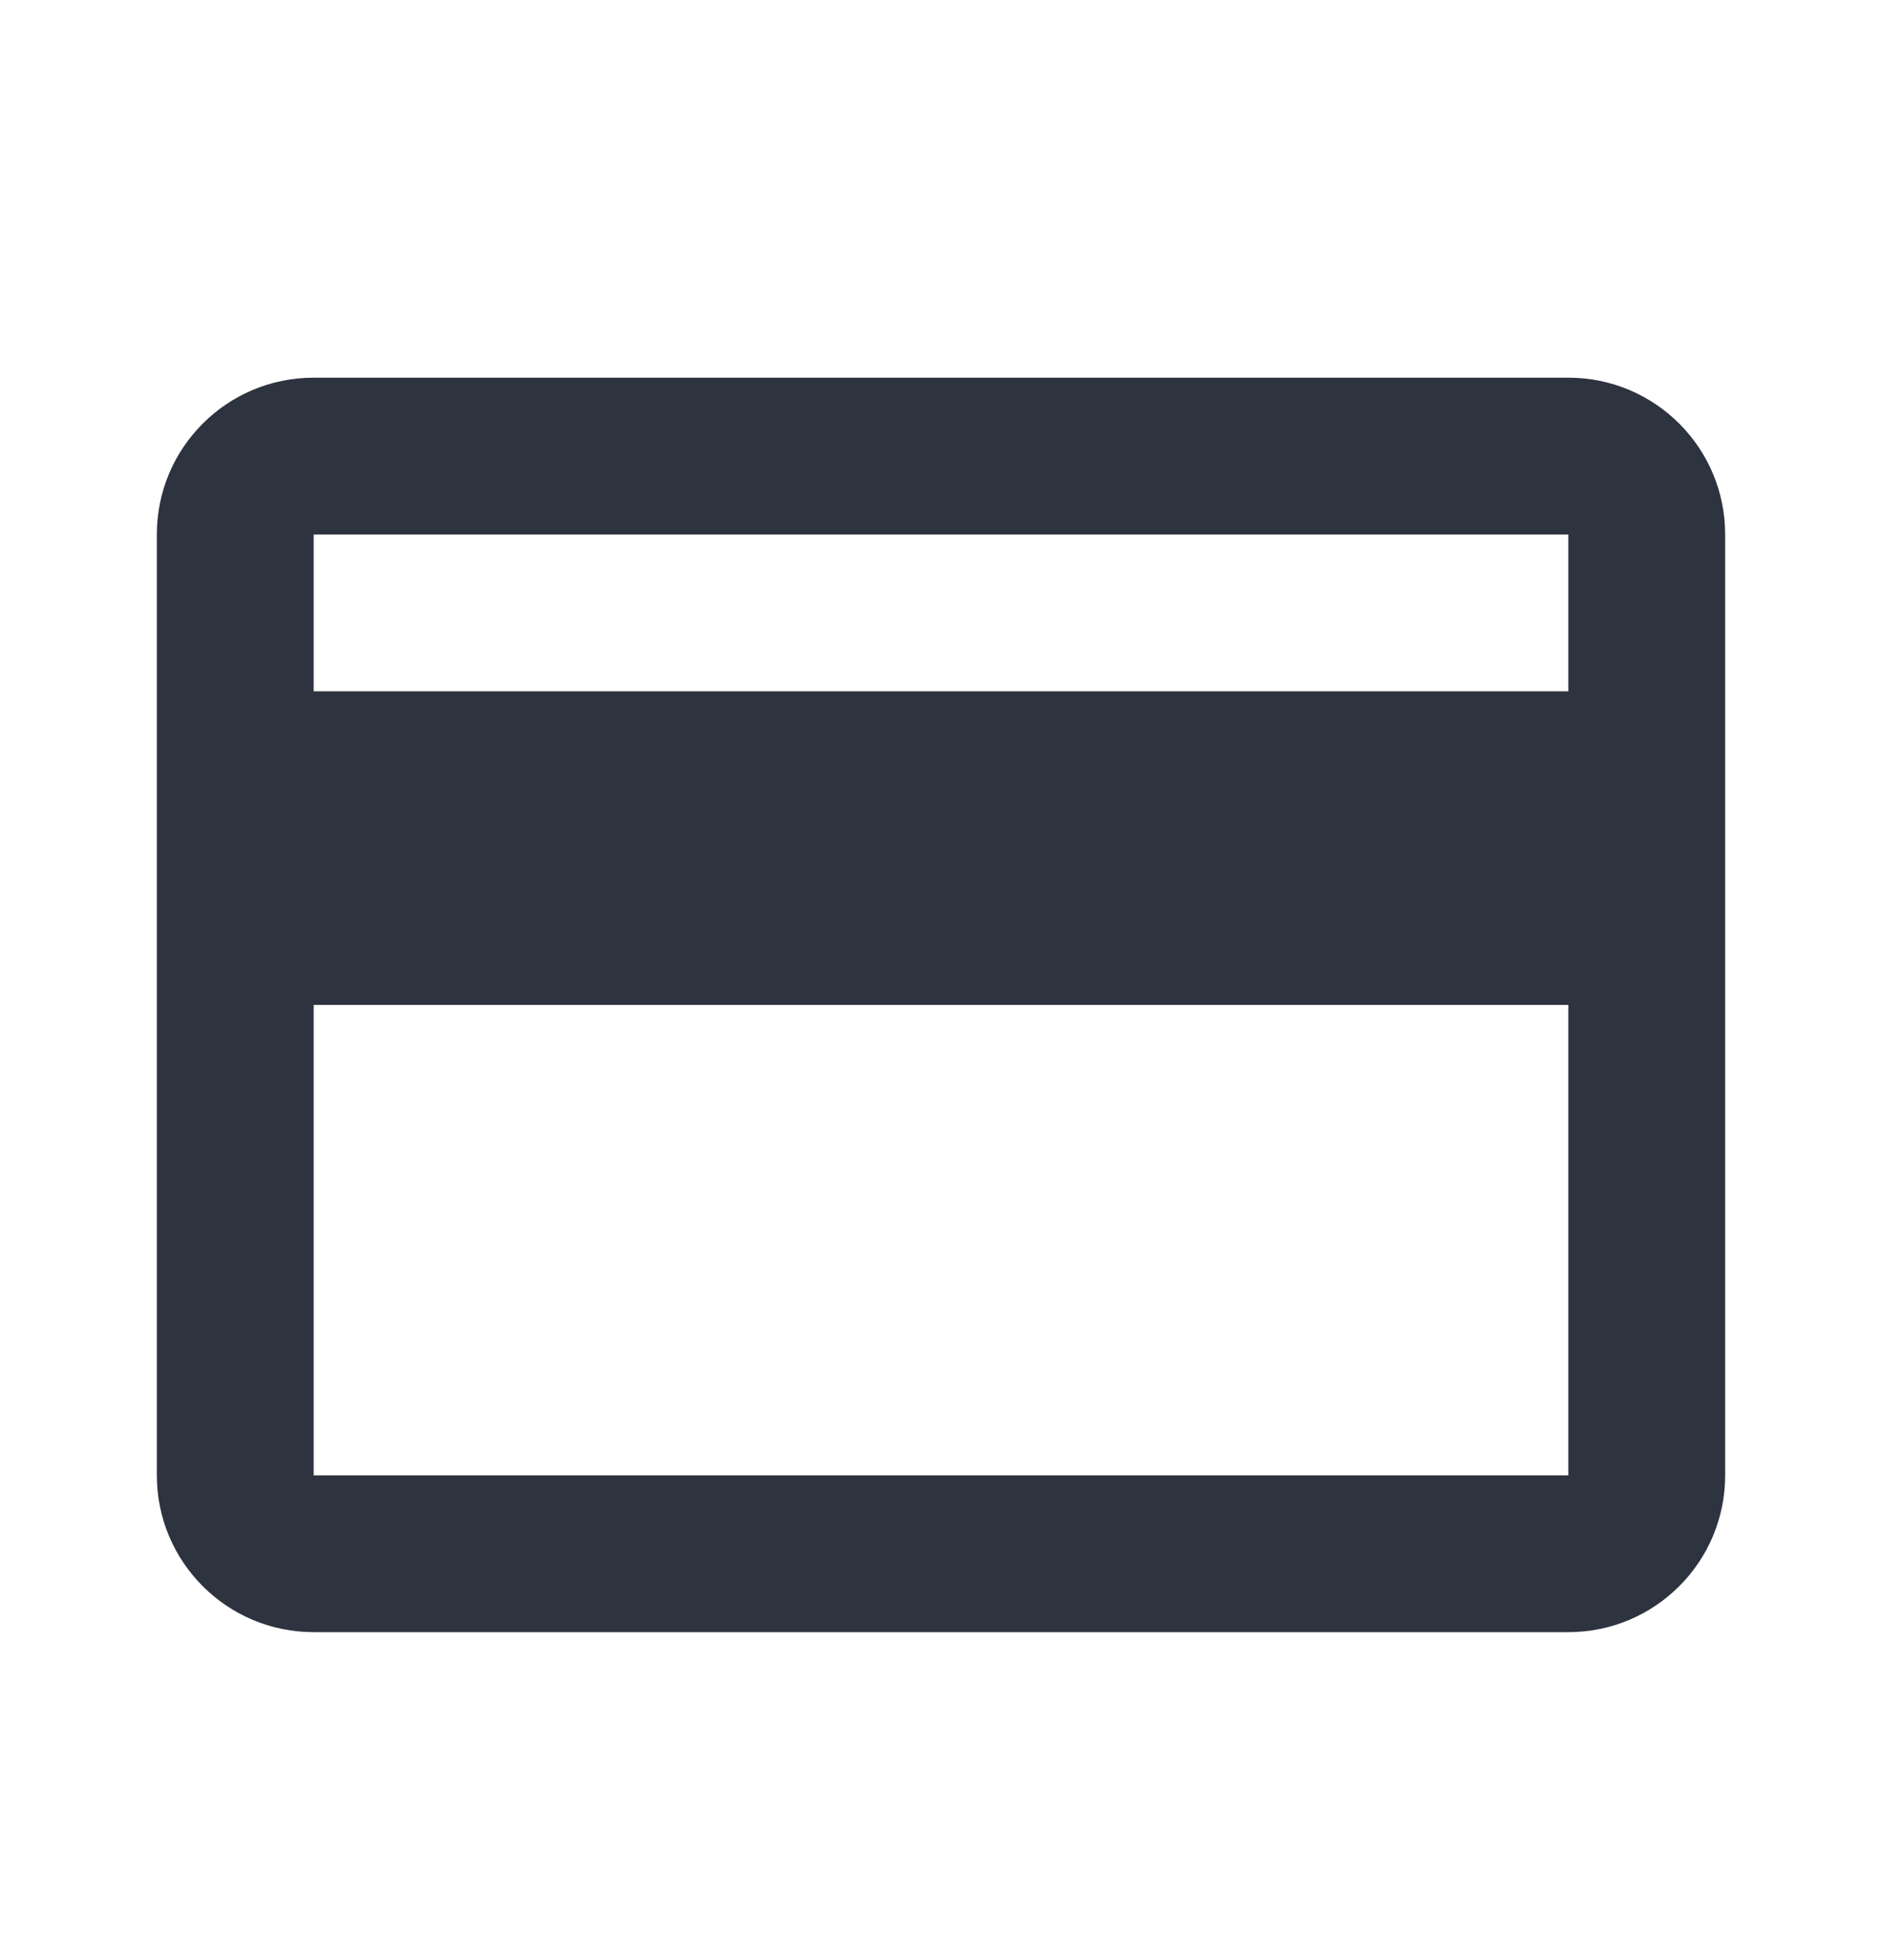 <svg width="24" height="25" viewBox="0 0 24 25" fill="none" xmlns="http://www.w3.org/2000/svg">
<path d="M22 6.817C22 5.712 21.105 4.817 20 4.817H4C2.895 4.817 2 5.712 2 6.817V18.817C2 19.921 2.895 20.817 4 20.817H20C21.105 20.817 22 19.921 22 18.817V6.817ZM20 6.817V8.817H4V6.817H20ZM20 12.817V18.817H4V12.817H20Z" fill="#2D333F"/>
</svg>

